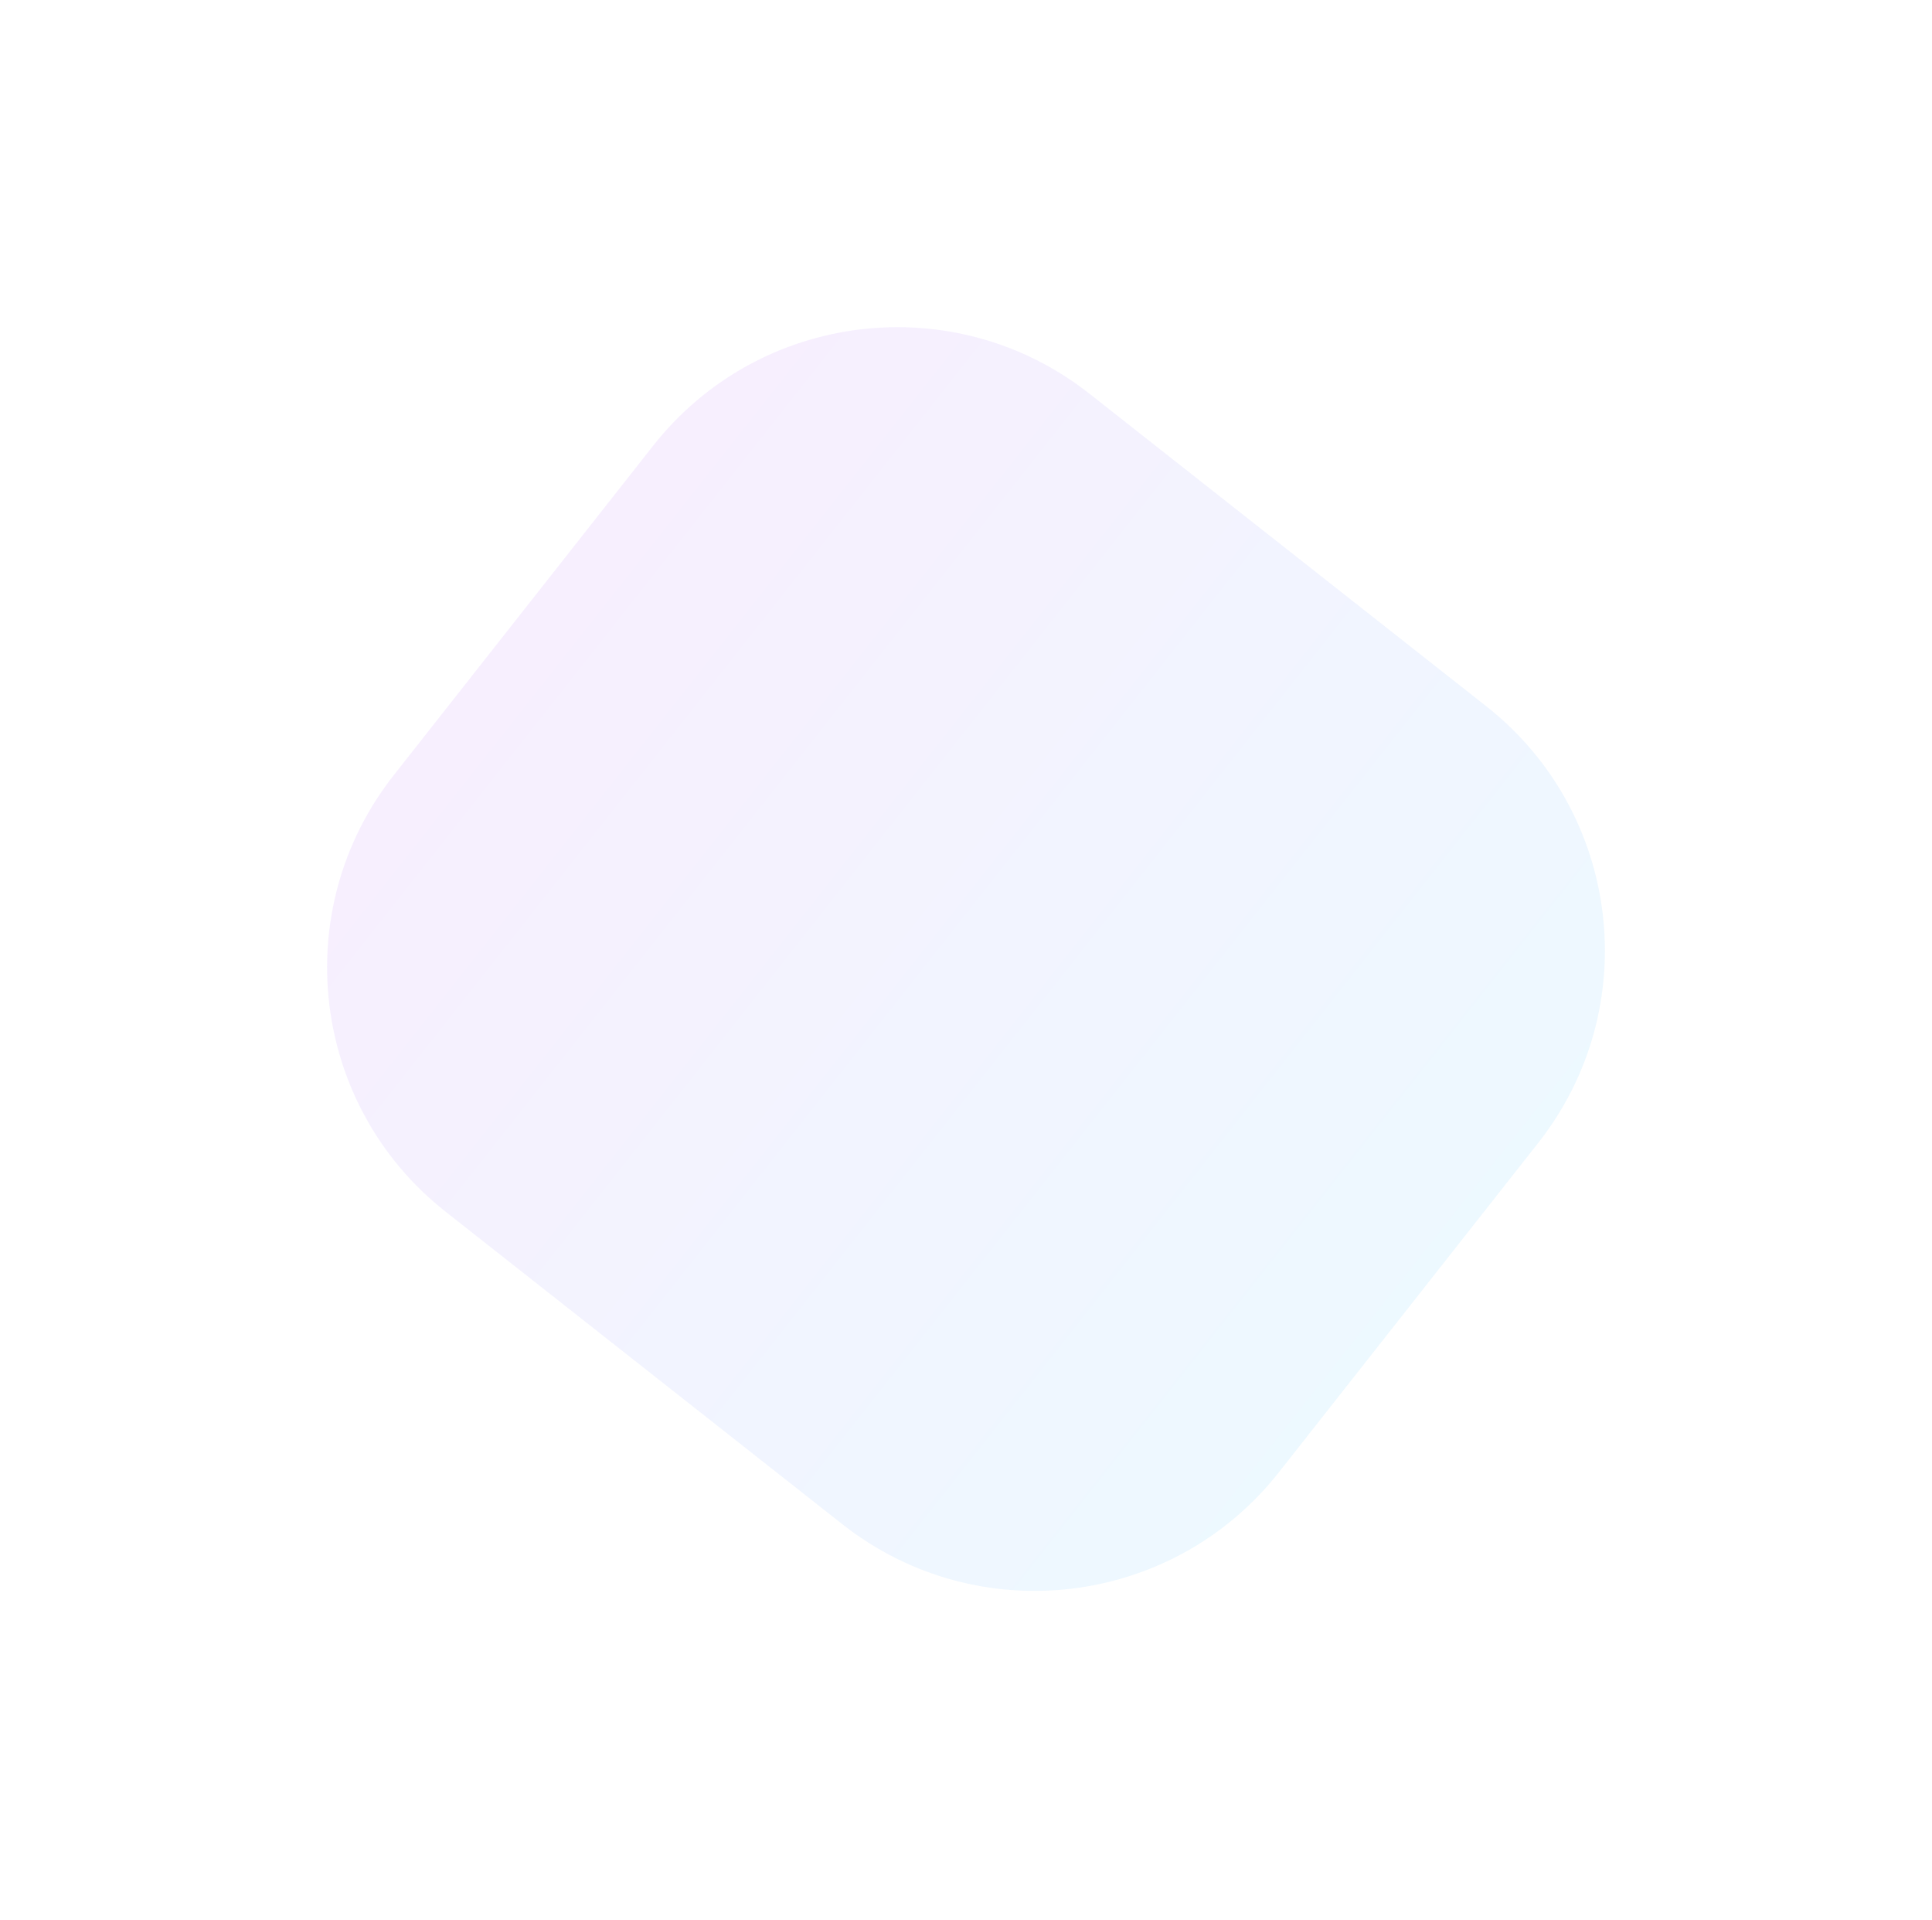 <?xml version="1.0" encoding="UTF-8"?> <svg xmlns="http://www.w3.org/2000/svg" width="473" height="470" viewBox="0 0 473 470" fill="none"> <g opacity="0.2" filter="url(#filter0_f_30_196)"> <path d="M313.082 360.403C287.086 393.413 239.253 399.099 206.243 373.103L109.094 296.595C76.085 270.599 70.399 222.766 96.395 189.756L159.919 109.094C185.915 76.085 233.748 70.399 266.757 96.395L363.906 172.903C396.916 198.898 402.602 246.732 376.606 279.741L313.082 360.403Z" fill="url(#paint0_linear_30_196)"></path> </g> <defs> <filter id="filter0_f_30_196" x="0" y="0" width="473" height="469.497" filterUnits="userSpaceOnUse" color-interpolation-filters="sRGB"> <feFlood flood-opacity="0" result="BackgroundImageFix"></feFlood> <feBlend mode="normal" in="SourceGraphic" in2="BackgroundImageFix" result="shape"></feBlend> <feGaussianBlur stdDeviation="10" result="effect1_foregroundBlur_30_196"></feGaussianBlur> </filter> <linearGradient id="paint0_linear_30_196" x1="329.038" y1="335.831" x2="92.652" y2="149.67" gradientUnits="userSpaceOnUse"> <stop stop-color="#A7DFFD"></stop> <stop offset="1" stop-color="#DCA9FC"></stop> </linearGradient> </defs> </svg> 